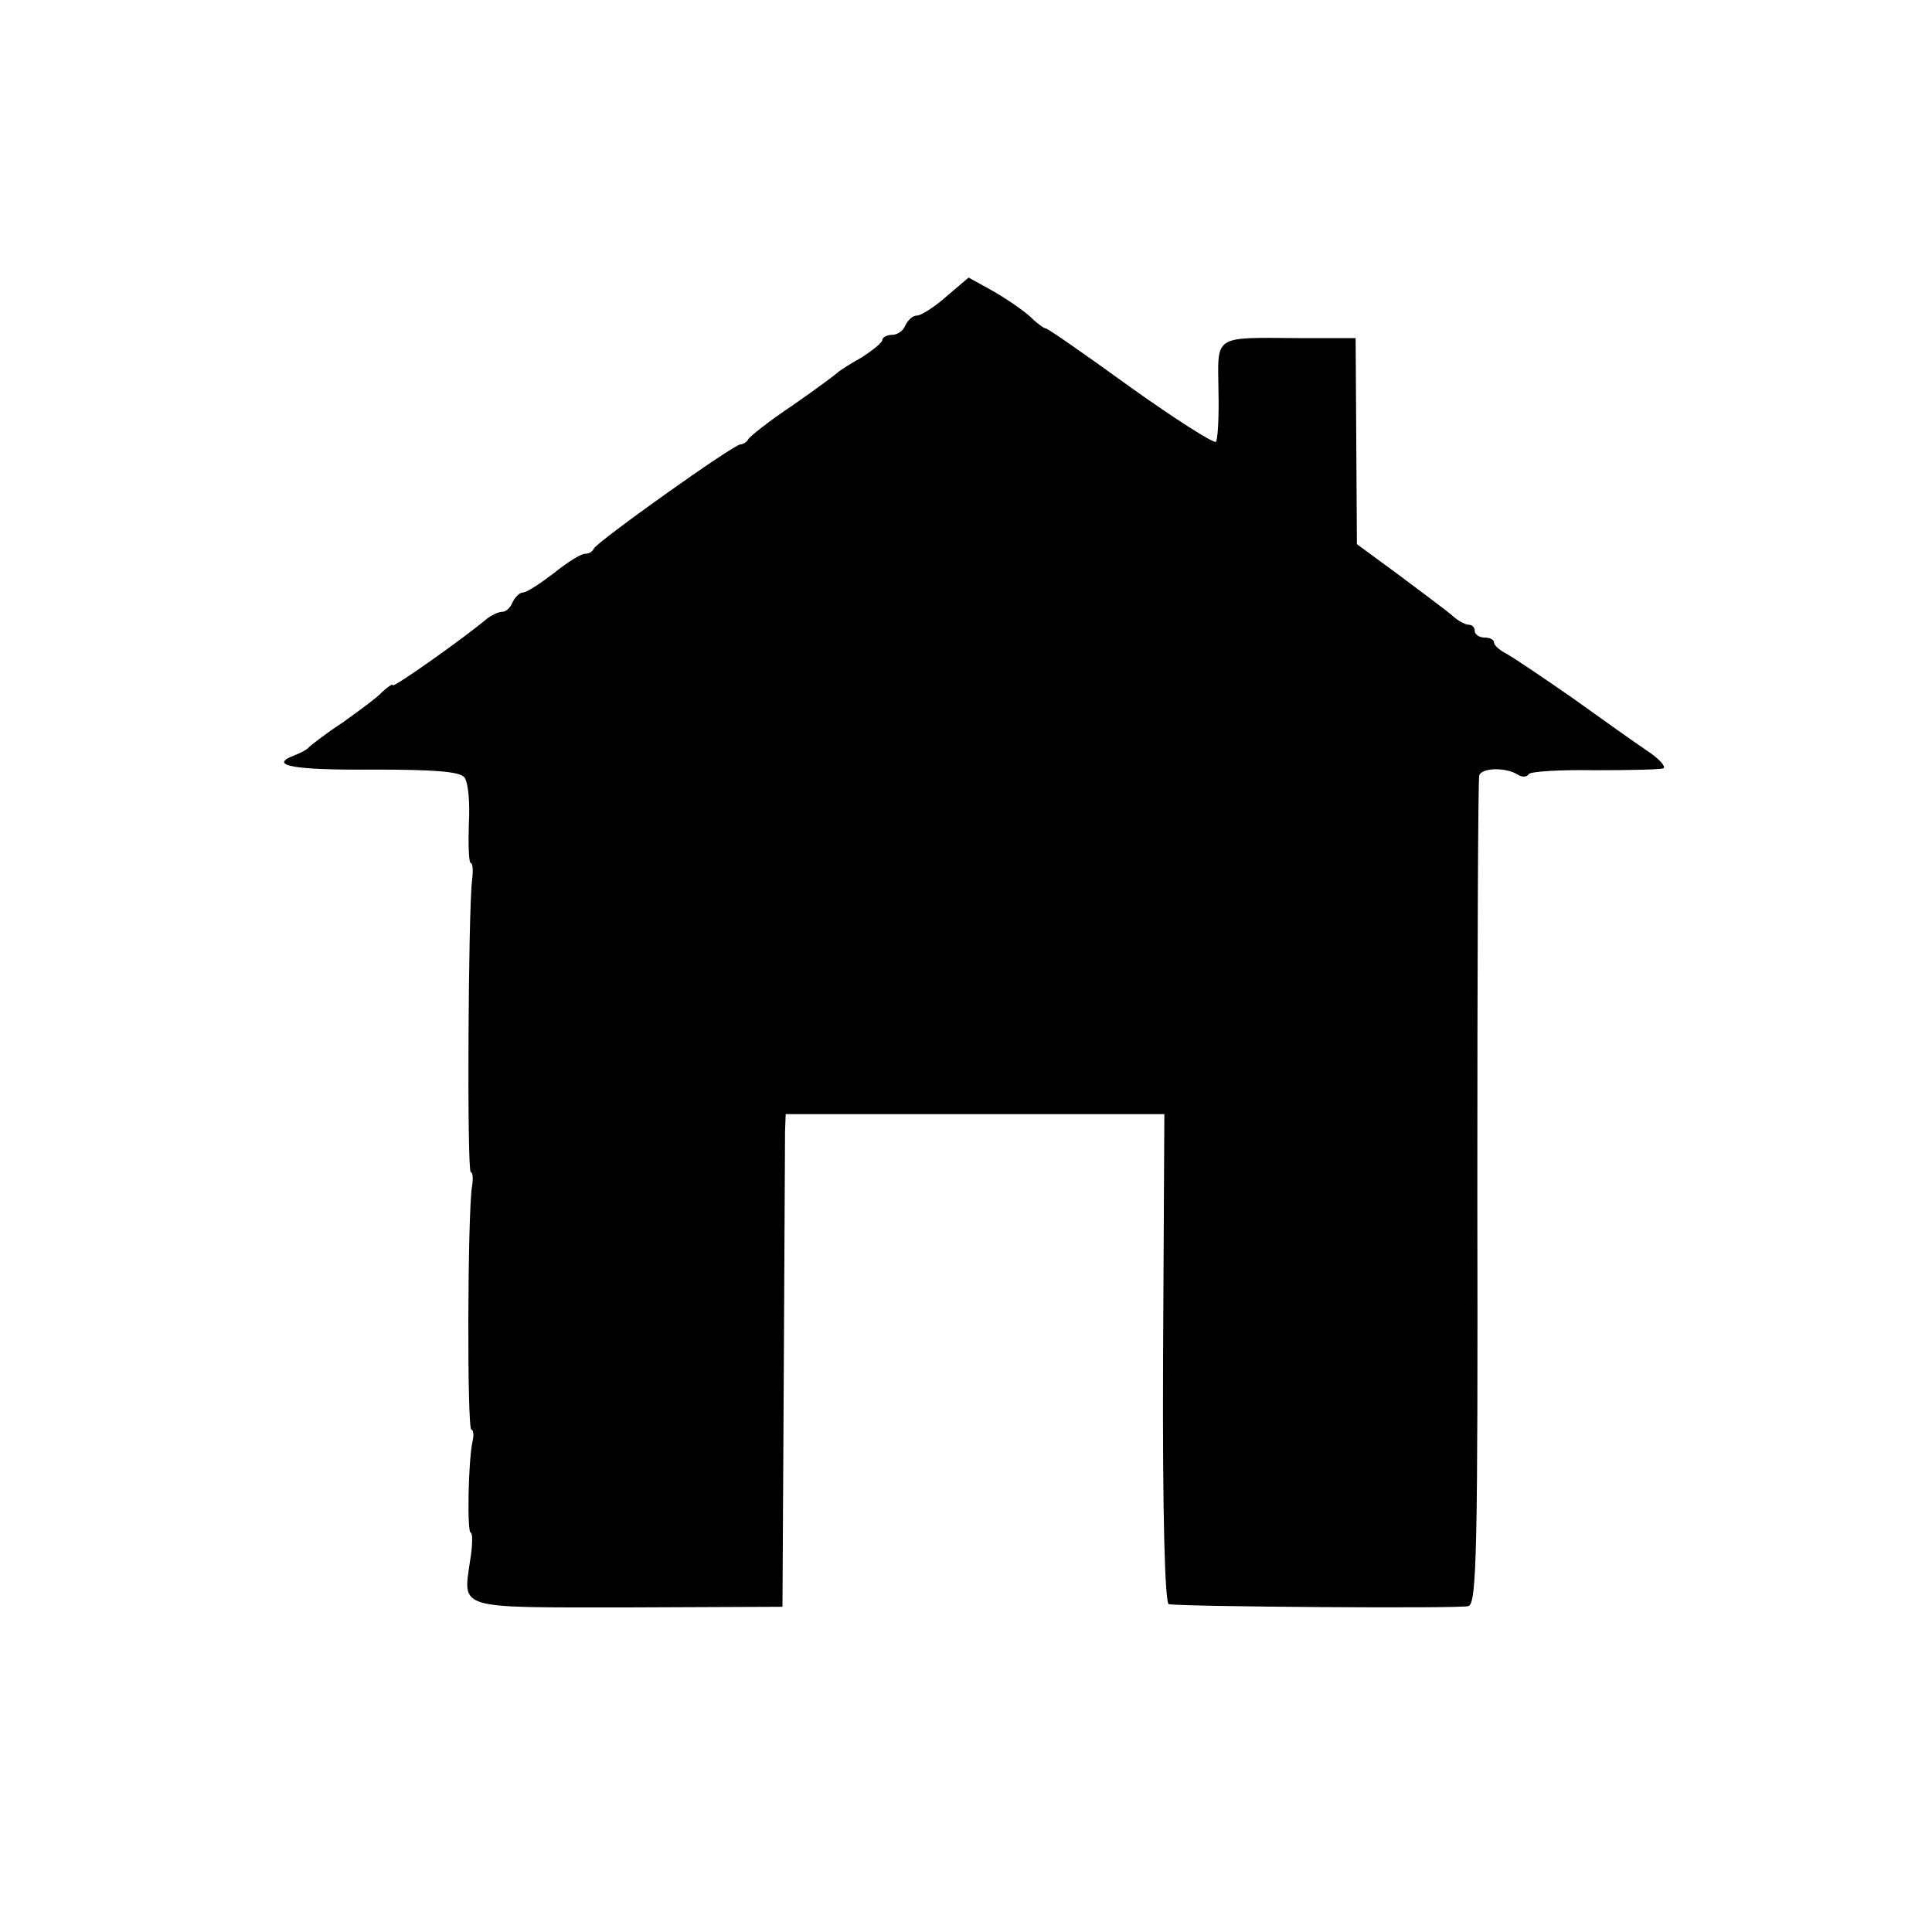 <svg version="1" xmlns="http://www.w3.org/2000/svg" width="400" height="400" viewBox="0 0 300 300"><path d="M147 46c-1.9 1.7-4 3-4.6 3-.7 0-1.4.7-1.8 1.5-.3.8-1.2 1.5-2.1 1.5-.8 0-1.5.4-1.5.8s-1.5 1.6-3.2 2.7c-1.8 1-3.5 2.1-3.8 2.4-.3.3-3.4 2.6-7 5.1-3.6 2.4-6.6 4.8-6.8 5.2-.2.4-.8.8-1.2.8-1.1 0-22.4 15.2-22.8 16.2-.2.5-.8.8-1.4.8-.6 0-2.7 1.3-4.8 3-2.1 1.6-4.2 3-4.8 3-.5 0-1.2.7-1.6 1.5-.3.8-1 1.5-1.6 1.5-.6 0-1.6.5-2.3 1-3.4 2.9-14.7 10.9-14.7 10.4 0-.3-.7.2-1.6 1-.8.9-3.7 3-6.2 4.8-2.6 1.7-4.9 3.5-5.2 3.8-.3.4-1.3.9-2.3 1.3-4.2 1.6 0 2.3 12.3 2.2 9.4 0 13.4.3 14.1 1.2.6.7.9 3.9.7 7.3-.1 3.3 0 6 .3 6s.4 1.2.2 2.7c-.6 5-.8 45.3-.2 45.3.3 0 .4 1 .2 2.2-.7 4.1-.8 37.8-.1 37.8.3 0 .4.8.2 1.7-.7 3-.9 14.3-.3 14.3.3 0 .3 2-.1 4.3-1.1 7.7-2.3 7.3 24.5 7.3l24-.1.2-35.5c.1-19.5.2-36.7.2-38.3l.1-2.7h58.8l-.2 38c-.1 24.7.3 38.1.9 38.1 2.5.4 45.2.7 46.5.3 1.3-.3 1.5-8.3 1.4-64.1 0-35.1.1-64.3.3-64.9.4-1.2 4.1-1.3 6-.1.6.4 1.4.4 1.7-.1.2-.4 4.9-.7 10.3-.6 5.4 0 10.1-.1 10.6-.3.4-.3-.7-1.5-2.5-2.7-1.8-1.2-7-4.9-11.6-8.2-4.6-3.2-9.2-6.3-10.3-6.9-1-.5-1.9-1.3-1.9-1.7 0-.5-.7-.8-1.5-.8s-1.5-.5-1.5-1c0-.6-.4-1-1-1-.5 0-1.8-.7-2.7-1.6-1-.8-4.7-3.6-8.2-6.2l-6.4-4.7-.1-16-.1-16h-9c-13.2-.1-12.4-.5-12.3 8.1.1 4.1-.1 7.7-.4 8-.3.3-6.3-3.5-13.3-8.5-6.9-5-12.8-9.1-13.1-9.1-.3 0-1.4-.8-2.4-1.8-1.1-1-3.7-2.8-5.8-4l-3.8-2.1L147 46z"/></svg>